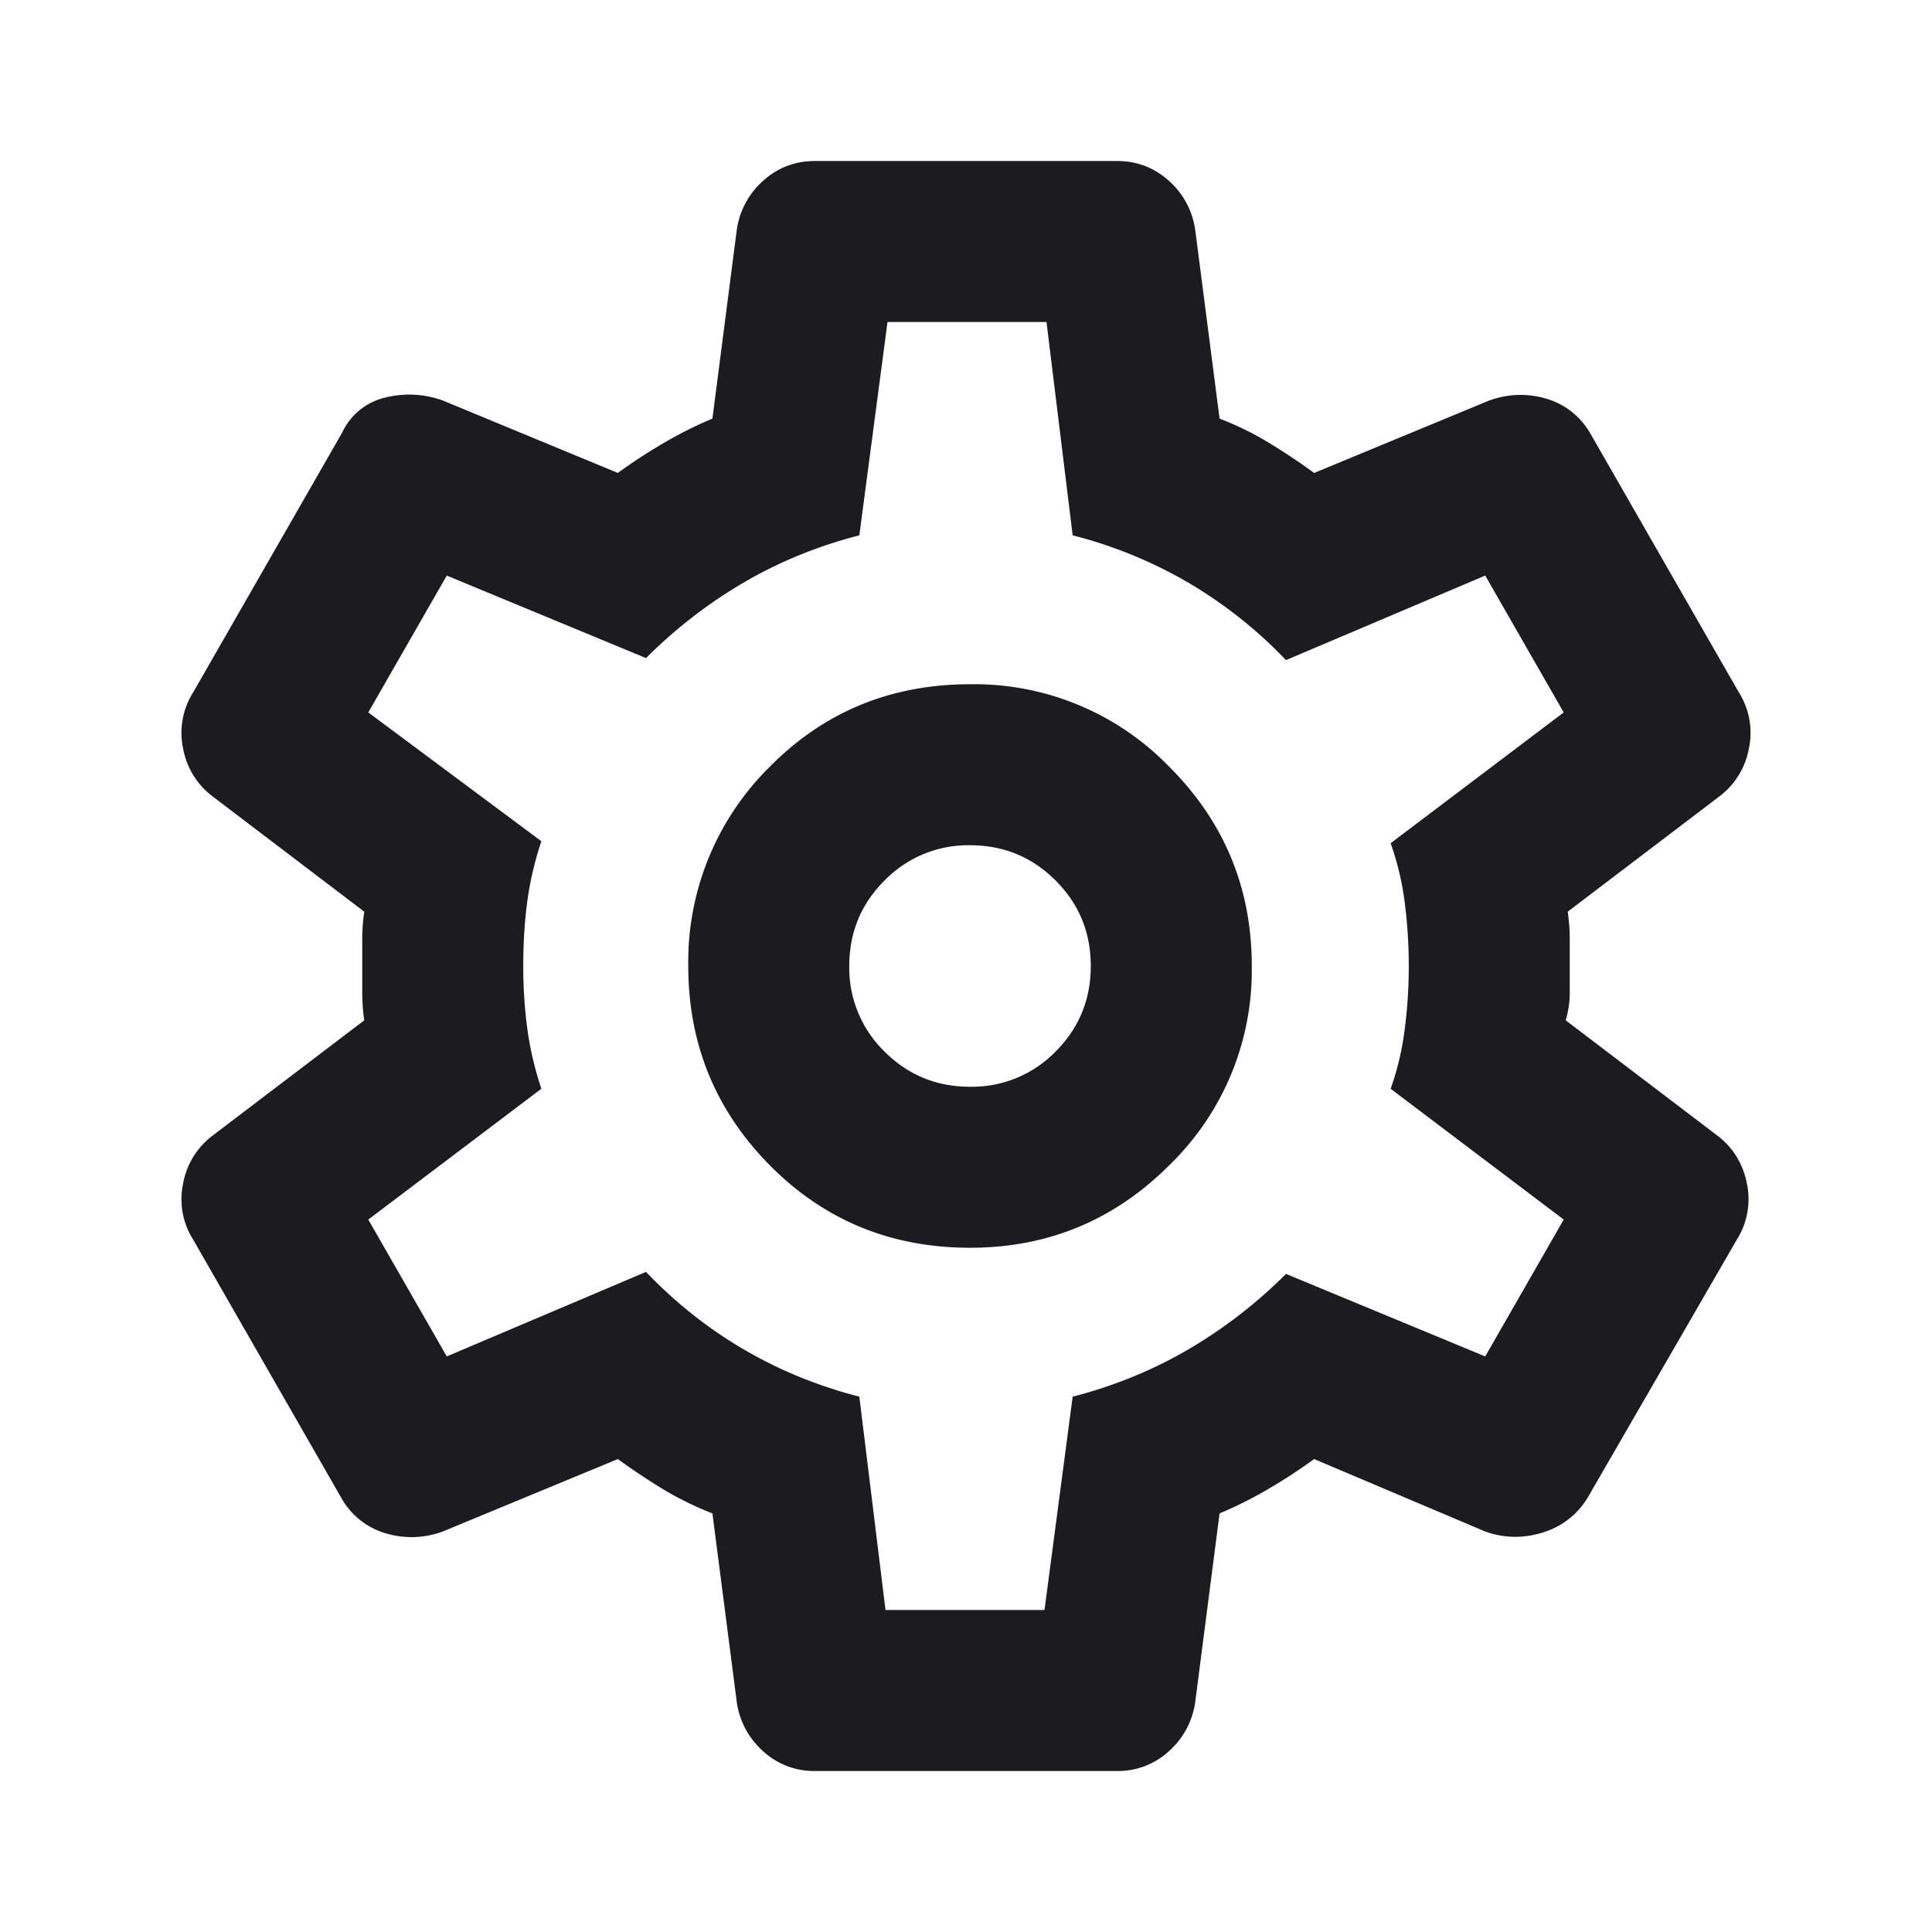<svg xmlns="http://www.w3.org/2000/svg" width="24" height="24" fill="none" viewBox="0 0 24 24"><mask id="a" width="24" height="24" x="0" y="0" maskUnits="userSpaceOnUse" style="mask-type:alpha"><path fill="#d9d9d9" d="M0 0h24v24H0z"/></mask><g mask="url(#a)"><path fill="#1c1b1f" d="M13.875 22h-3.75a.93.93 0 0 1-.65-.25 1 1 0 0 1-.325-.625l-.3-2.325a4 4 0 0 1-.612-.3 8 8 0 0 1-.563-.375l-2.175.9a1.12 1.12 0 0 1-.7.025.93.93 0 0 1-.55-.425L2.4 15.4a.94.94 0 0 1-.125-.7.96.96 0 0 1 .375-.6l1.875-1.425a2.4 2.4 0 0 1-.025-.338v-.675q0-.162.025-.337L2.65 9.9a.96.96 0 0 1-.375-.6.94.94 0 0 1 .125-.7l1.85-3.225a.79.79 0 0 1 .537-.437q.363-.088.713.037l2.175.9q.275-.2.575-.375t.6-.3l.3-2.325a1 1 0 0 1 .325-.625q.275-.25.65-.25h3.75q.375 0 .65.25a1 1 0 0 1 .325.625l.3 2.325q.325.125.612.3.288.175.563.375l2.175-.9q.35-.125.7-.025a.93.93 0 0 1 .55.425L21.6 8.6a.94.94 0 0 1 .125.7.96.96 0 0 1-.375.6l-1.875 1.425q.025.176.025.338v.675q0 .162-.05.337l1.875 1.425q.3.225.375.6a.94.94 0 0 1-.125.7l-1.85 3.2a.98.98 0 0 1-.562.438q-.363.112-.713-.013l-2.125-.9a7 7 0 0 1-.575.375q-.3.175-.6.3l-.3 2.325a1 1 0 0 1-.325.625.93.93 0 0 1-.65.25m-1.825-6.5q1.45 0 2.475-1.025A3.37 3.37 0 0 0 15.55 12q0-1.45-1.025-2.475A3.37 3.37 0 0 0 12.05 8.5q-1.474 0-2.488 1.025A3.4 3.4 0 0 0 8.55 12q0 1.45 1.012 2.475Q10.577 15.5 12.05 15.5m0-2q-.625 0-1.062-.437A1.45 1.45 0 0 1 10.55 12q0-.625.438-1.062a1.45 1.45 0 0 1 1.062-.438q.625 0 1.063.438.437.437.437 1.062 0 .624-.437 1.063a1.45 1.45 0 0 1-1.063.437M11 20h1.975l.35-2.65q.775-.2 1.438-.588t1.212-.937l2.475 1.025.975-1.7-2.15-1.625q.125-.35.175-.738a6.2 6.2 0 0 0 0-1.575 3.5 3.5 0 0 0-.175-.737l2.15-1.625-.975-1.7-2.475 1.05a5.6 5.6 0 0 0-1.213-.962 5.6 5.6 0 0 0-1.437-.588L13 4h-1.975l-.35 2.65q-.776.2-1.437.587-.663.388-1.213.938L5.55 7.15l-.975 1.7 2.15 1.6q-.125.375-.175.75t-.05.8q0 .4.05.775t.175.75l-2.15 1.625.975 1.7 2.475-1.05q.55.575 1.213.962.662.388 1.437.588z"/></g></svg>